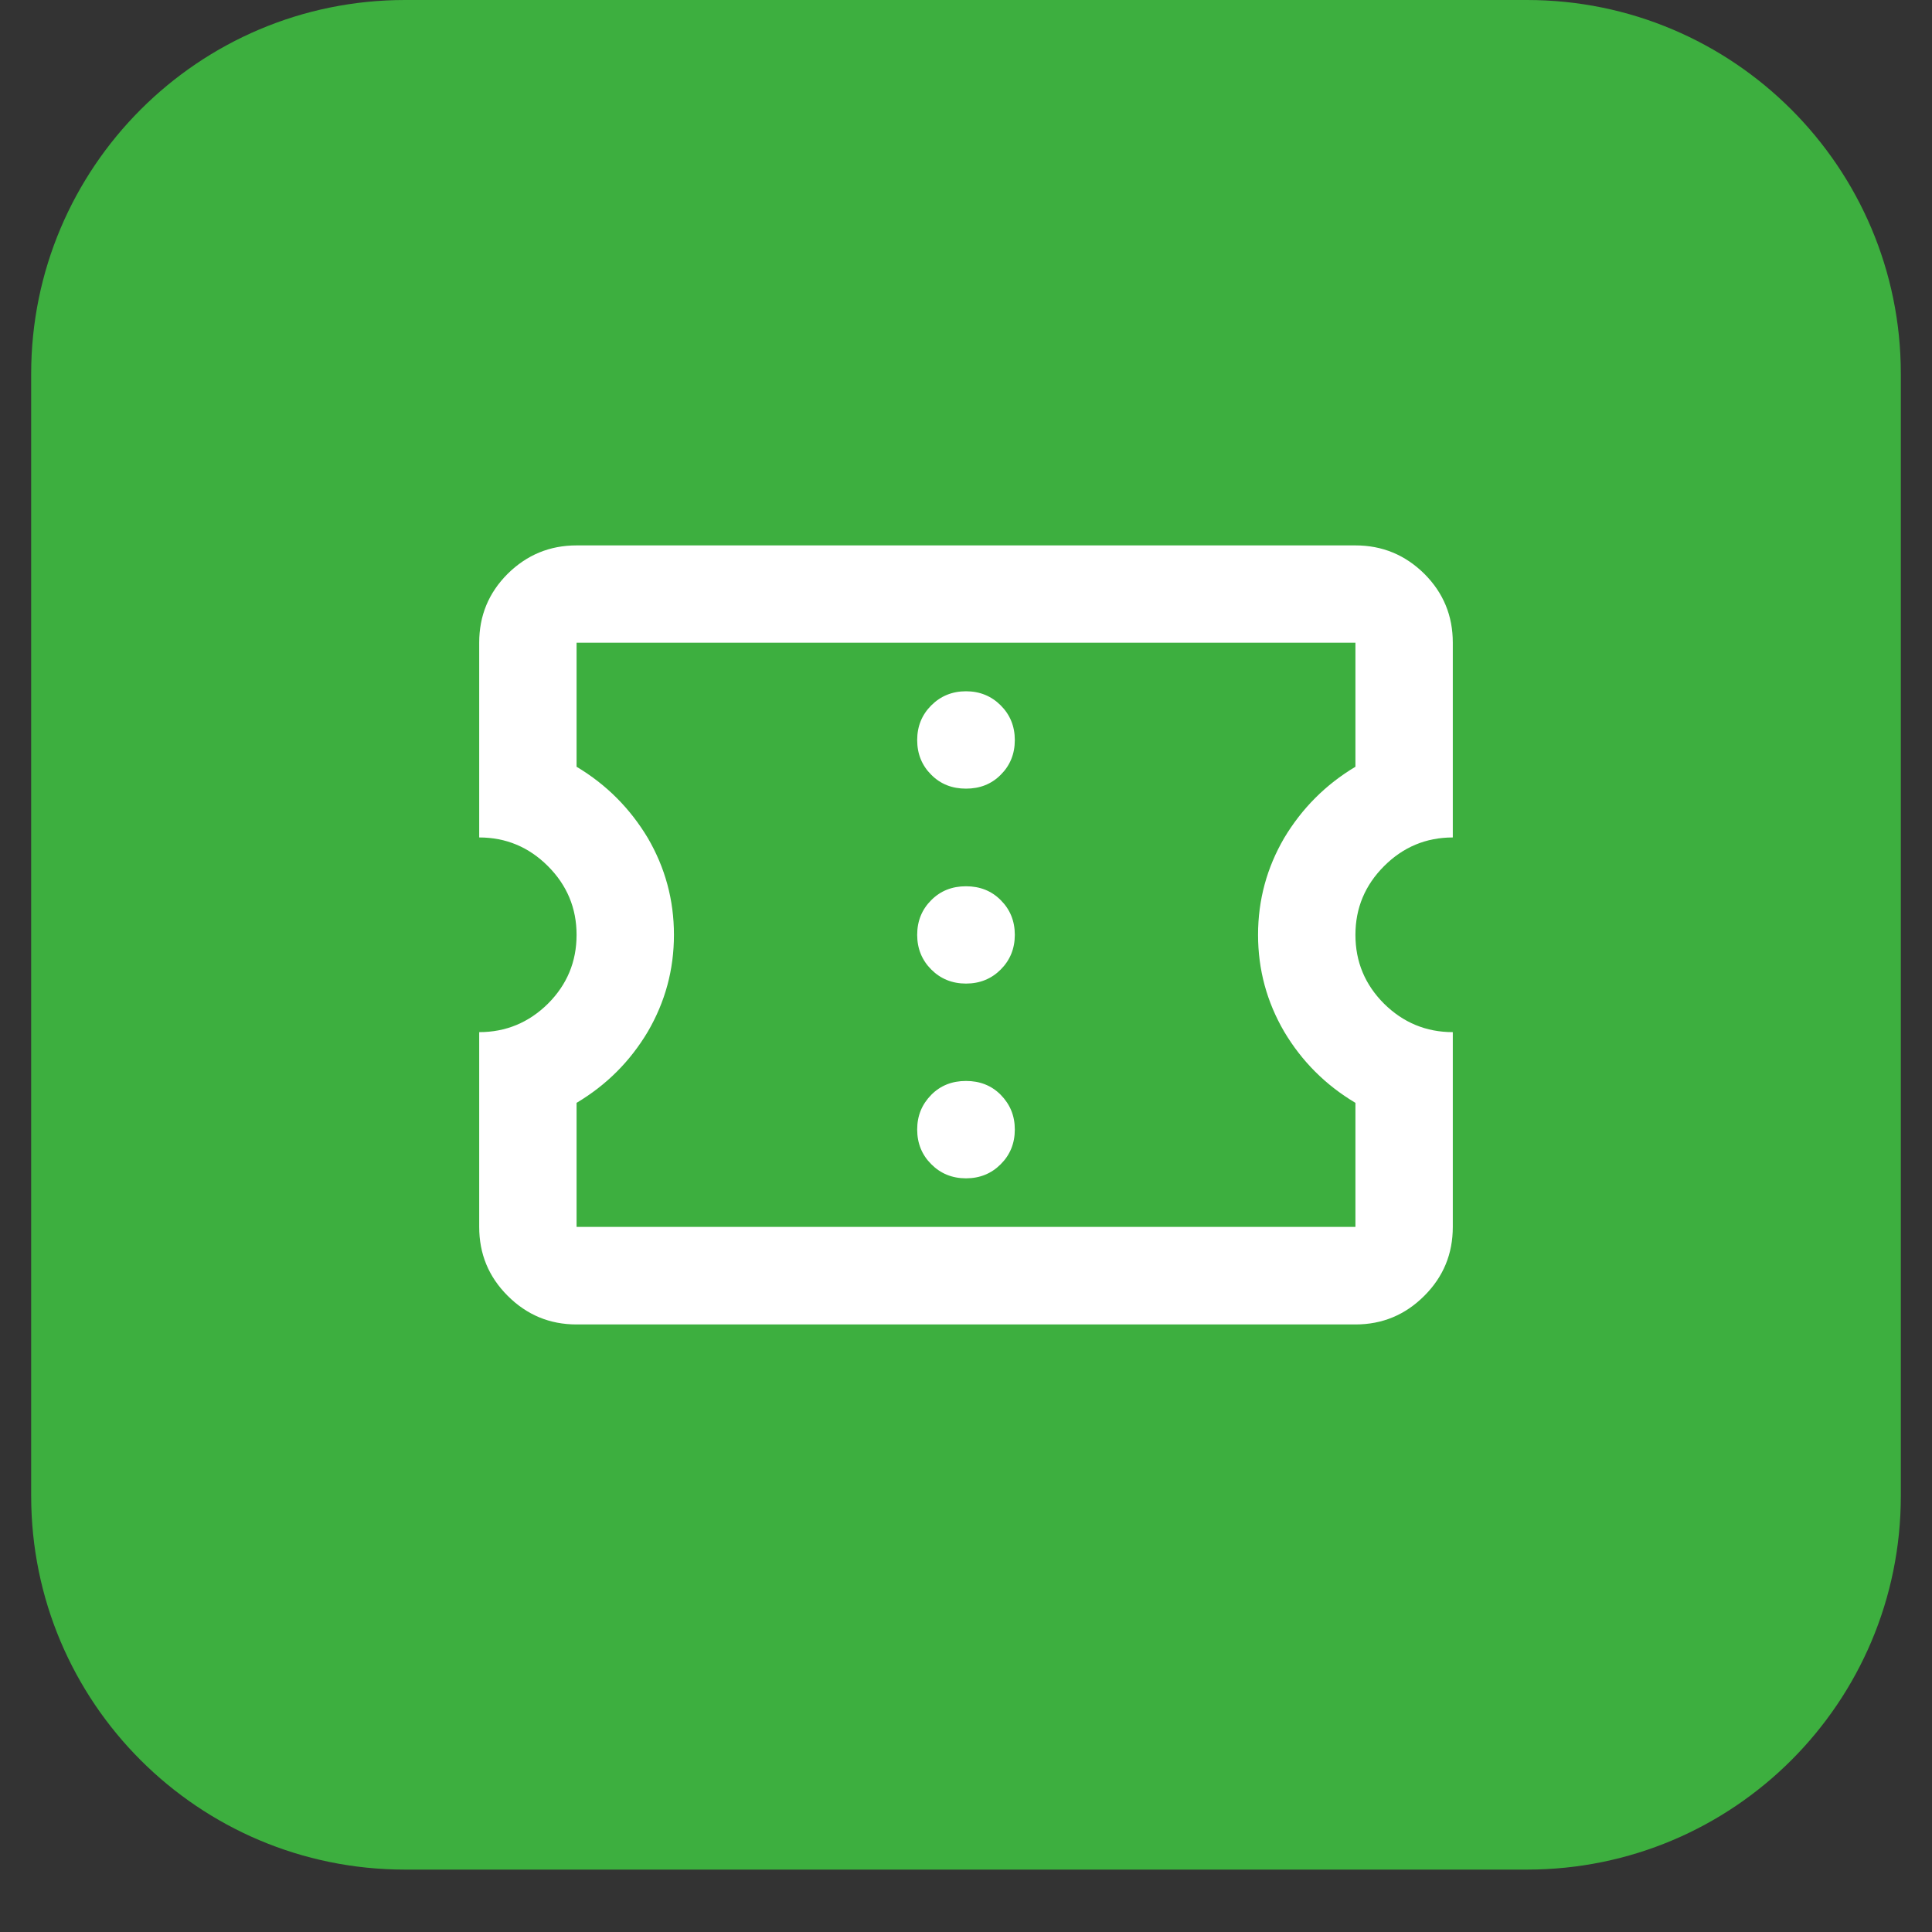 <svg xmlns="http://www.w3.org/2000/svg" xmlns:xlink="http://www.w3.org/1999/xlink" width="40" zoomAndPan="magnify" viewBox="0 0 30 30" height="40" preserveAspectRatio="xMidYMid meet" version="1.2"><rect x="0" y="0" width="30" height="30" fill="#333333" stroke="none"/><defs><clipPath id="760a0f1b2d"><path d="M 0.484 0 L 29.516 0 L 29.516 29.031 L 0.484 29.031 Z M 0.484 0 "/></clipPath><clipPath id="35ce27ae33"><path d="M 6.289 0 L 23.711 0 C 26.918 0 29.516 2.602 29.516 5.805 L 29.516 23.227 C 29.516 26.434 26.918 29.031 23.711 29.031 L 6.289 29.031 C 3.082 29.031 0.484 26.434 0.484 23.227 L 0.484 5.805 C 0.484 2.602 3.082 0 6.289 0 Z M 6.289 0 "/></clipPath></defs><g id="a2d2a32ce0"><g clip-rule="nonzero" clip-path="url(#760a0f1b2d)"><g clip-rule="nonzero" clip-path="url(#35ce27ae33)"><path style=" stroke:none;fill-rule:nonzero;fill:#3daf3f;fill-opacity:1;" d="M 0.484 0 L 29.516 0 L 29.516 29.031 L 0.484 29.031 Z M 0.484 0 "/></g></g><path style=" stroke:none;fill-rule:nonzero;fill:#ffffff;fill-opacity:1;" d="M 15 18.297 C 15.215 18.297 15.395 18.223 15.539 18.078 C 15.684 17.934 15.758 17.754 15.758 17.539 C 15.758 17.324 15.684 17.148 15.539 17 C 15.395 16.855 15.215 16.785 15 16.785 C 14.785 16.785 14.605 16.855 14.461 17 C 14.316 17.148 14.242 17.324 14.242 17.539 C 14.242 17.754 14.316 17.934 14.461 18.078 C 14.605 18.223 14.785 18.297 15 18.297 Z M 15 15.273 C 15.215 15.273 15.395 15.199 15.539 15.055 C 15.684 14.91 15.758 14.73 15.758 14.516 C 15.758 14.301 15.684 14.121 15.539 13.977 C 15.395 13.832 15.215 13.762 15 13.762 C 14.785 13.762 14.605 13.832 14.461 13.977 C 14.316 14.121 14.242 14.301 14.242 14.516 C 14.242 14.73 14.316 14.91 14.461 15.055 C 14.605 15.199 14.785 15.273 15 15.273 Z M 15 12.246 C 15.215 12.246 15.395 12.176 15.539 12.031 C 15.684 11.887 15.758 11.707 15.758 11.492 C 15.758 11.277 15.684 11.098 15.539 10.953 C 15.395 10.809 15.215 10.734 15 10.734 C 14.785 10.734 14.605 10.809 14.461 10.953 C 14.316 11.098 14.242 11.277 14.242 11.492 C 14.242 11.707 14.316 11.887 14.461 12.031 C 14.605 12.176 14.785 12.246 15 12.246 Z M 21.047 20.566 L 8.953 20.566 C 8.535 20.566 8.18 20.418 7.883 20.121 C 7.586 19.824 7.441 19.469 7.441 19.051 L 7.441 16.027 C 7.855 16.027 8.211 15.879 8.508 15.586 C 8.805 15.289 8.953 14.934 8.953 14.516 C 8.953 14.102 8.805 13.746 8.508 13.449 C 8.211 13.152 7.855 13.004 7.441 13.004 L 7.441 9.98 C 7.441 9.562 7.586 9.207 7.883 8.91 C 8.18 8.617 8.535 8.469 8.953 8.469 L 21.047 8.469 C 21.465 8.469 21.82 8.617 22.117 8.91 C 22.414 9.207 22.559 9.562 22.559 9.98 L 22.559 13.004 C 22.145 13.004 21.789 13.152 21.492 13.449 C 21.195 13.746 21.047 14.102 21.047 14.516 C 21.047 14.934 21.195 15.289 21.492 15.586 C 21.789 15.879 22.145 16.027 22.559 16.027 L 22.559 19.051 C 22.559 19.469 22.414 19.824 22.117 20.121 C 21.82 20.418 21.465 20.566 21.047 20.566 Z M 21.047 19.051 L 21.047 17.125 C 20.582 16.848 20.215 16.48 19.941 16.02 C 19.672 15.559 19.535 15.059 19.535 14.516 C 19.535 13.973 19.672 13.473 19.941 13.012 C 20.215 12.555 20.582 12.184 21.047 11.906 L 21.047 9.98 L 8.953 9.98 L 8.953 11.906 C 9.418 12.184 9.785 12.555 10.059 13.012 C 10.328 13.473 10.465 13.973 10.465 14.516 C 10.465 15.059 10.328 15.559 10.059 16.02 C 9.785 16.48 9.418 16.848 8.953 17.125 L 8.953 19.051 Z M 15 14.516 Z M 15 14.516 "/></g></svg>
